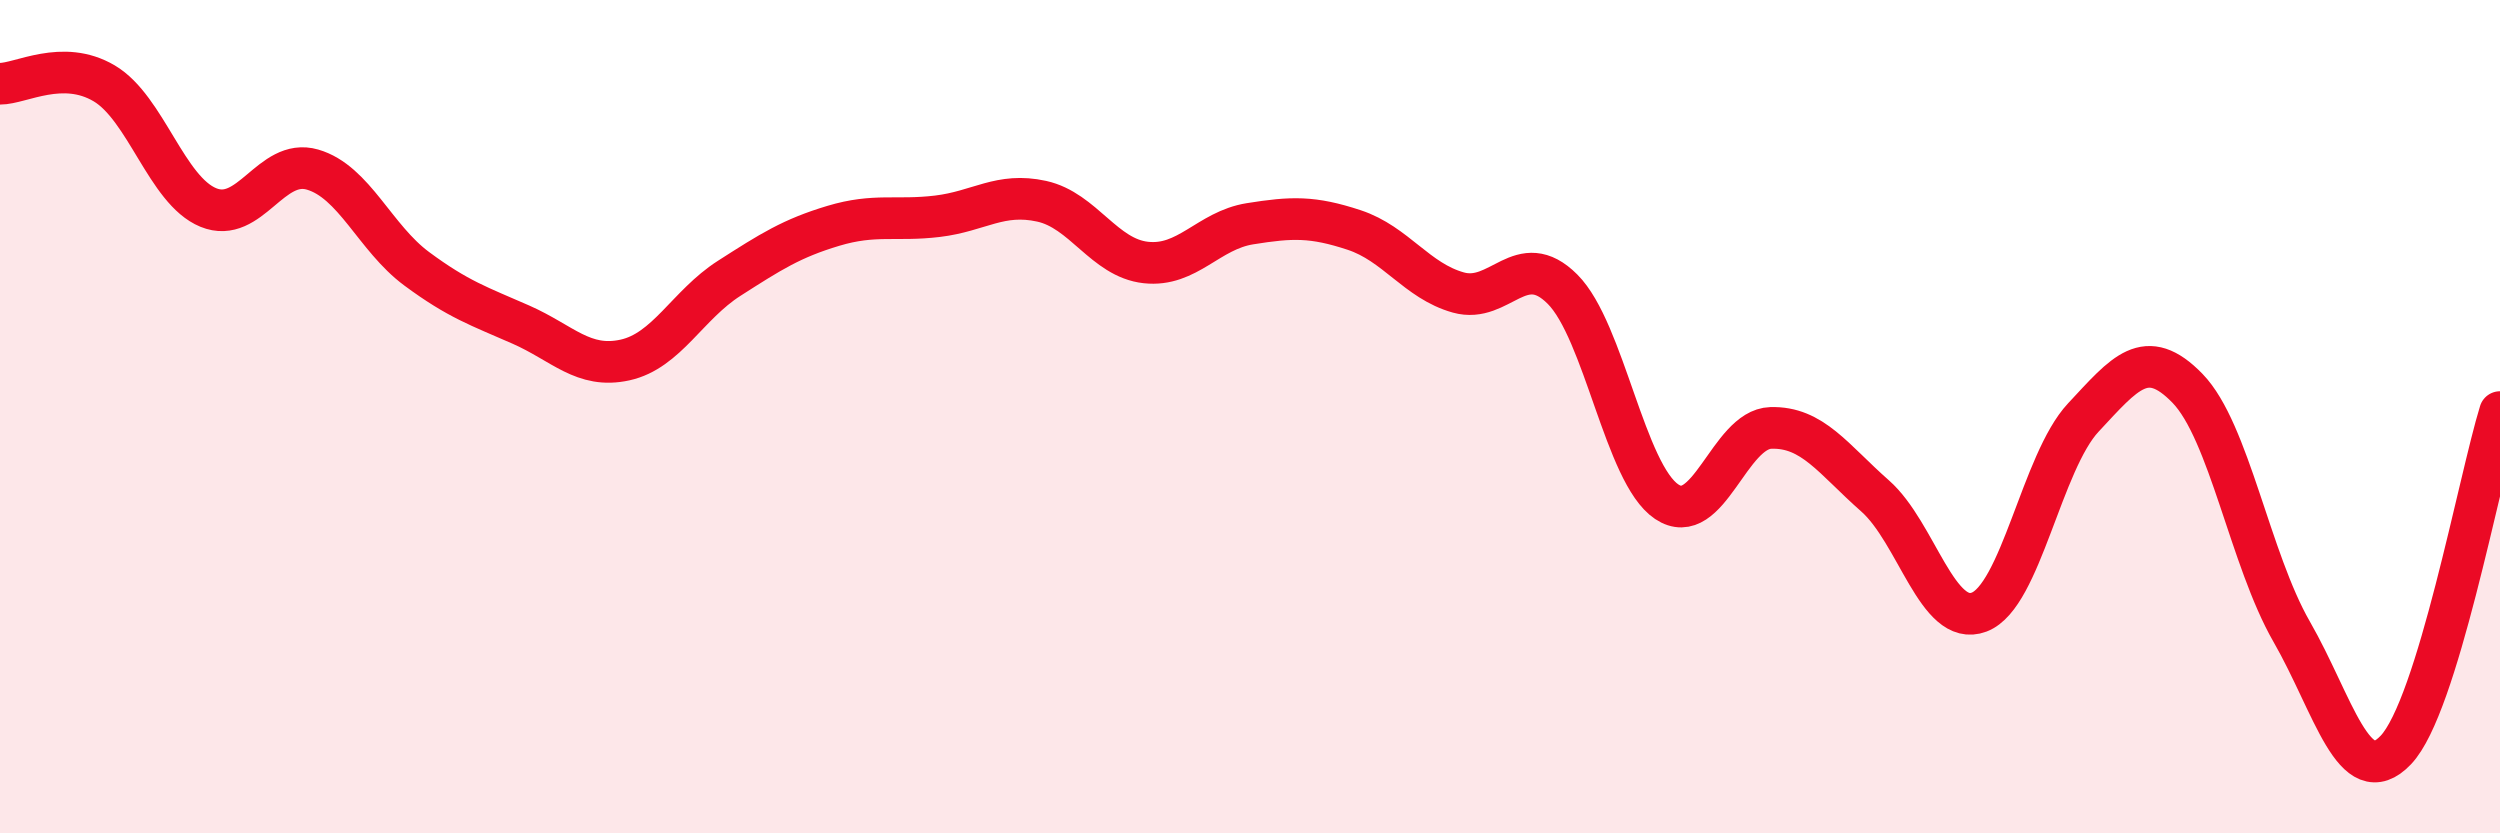 
    <svg width="60" height="20" viewBox="0 0 60 20" xmlns="http://www.w3.org/2000/svg">
      <path
        d="M 0,2.01 C 0.5,2.01 1.5,1.41 2.5,2 C 3.5,2.59 4,4.57 5,4.98 C 6,5.39 6.5,3.78 7.5,4.07 C 8.5,4.36 9,5.71 10,6.45 C 11,7.19 11.5,7.35 12.5,7.79 C 13.5,8.23 14,8.86 15,8.64 C 16,8.42 16.5,7.32 17.5,6.68 C 18.5,6.04 19,5.72 20,5.42 C 21,5.12 21.5,5.31 22.5,5.19 C 23.5,5.07 24,4.61 25,4.83 C 26,5.05 26.5,6.19 27.5,6.3 C 28.5,6.41 29,5.53 30,5.37 C 31,5.21 31.5,5.19 32.5,5.52 C 33.5,5.85 34,6.74 35,7.02 C 36,7.3 36.5,5.94 37.5,6.94 C 38.5,7.94 39,11.37 40,12.04 C 41,12.71 41.5,10.3 42.5,10.27 C 43.5,10.24 44,11.02 45,11.9 C 46,12.78 46.5,15.07 47.5,14.69 C 48.5,14.31 49,11.09 50,10.02 C 51,8.95 51.5,8.29 52.5,9.32 C 53.5,10.35 54,13.42 55,15.16 C 56,16.9 56.5,19.05 57.5,18 C 58.5,16.95 59.5,11.51 60,9.89L60 20L0 20Z"
        fill="#EB0A25"
        opacity="0.1"
        stroke-linecap="round"
        stroke-linejoin="round"
      />
      <path
        d="M 0,2.01 C 0.5,2.01 1.5,1.41 2.5,2 C 3.5,2.59 4,4.57 5,4.98 C 6,5.39 6.5,3.78 7.5,4.07 C 8.5,4.36 9,5.71 10,6.45 C 11,7.19 11.5,7.35 12.5,7.79 C 13.5,8.23 14,8.86 15,8.64 C 16,8.42 16.5,7.32 17.5,6.68 C 18.5,6.04 19,5.72 20,5.42 C 21,5.12 21.5,5.31 22.5,5.19 C 23.5,5.07 24,4.61 25,4.83 C 26,5.05 26.5,6.19 27.5,6.3 C 28.5,6.41 29,5.53 30,5.37 C 31,5.21 31.5,5.19 32.5,5.52 C 33.5,5.85 34,6.74 35,7.02 C 36,7.3 36.5,5.94 37.5,6.94 C 38.5,7.94 39,11.37 40,12.04 C 41,12.71 41.5,10.3 42.5,10.27 C 43.5,10.24 44,11.02 45,11.9 C 46,12.78 46.5,15.07 47.5,14.69 C 48.5,14.31 49,11.09 50,10.02 C 51,8.95 51.5,8.29 52.5,9.32 C 53.5,10.35 54,13.42 55,15.16 C 56,16.9 56.5,19.05 57.5,18 C 58.5,16.95 59.5,11.51 60,9.89"
        stroke="#EB0A25"
        stroke-width="1"
        fill="none"
        stroke-linecap="round"
        stroke-linejoin="round"
      />
    </svg>
  